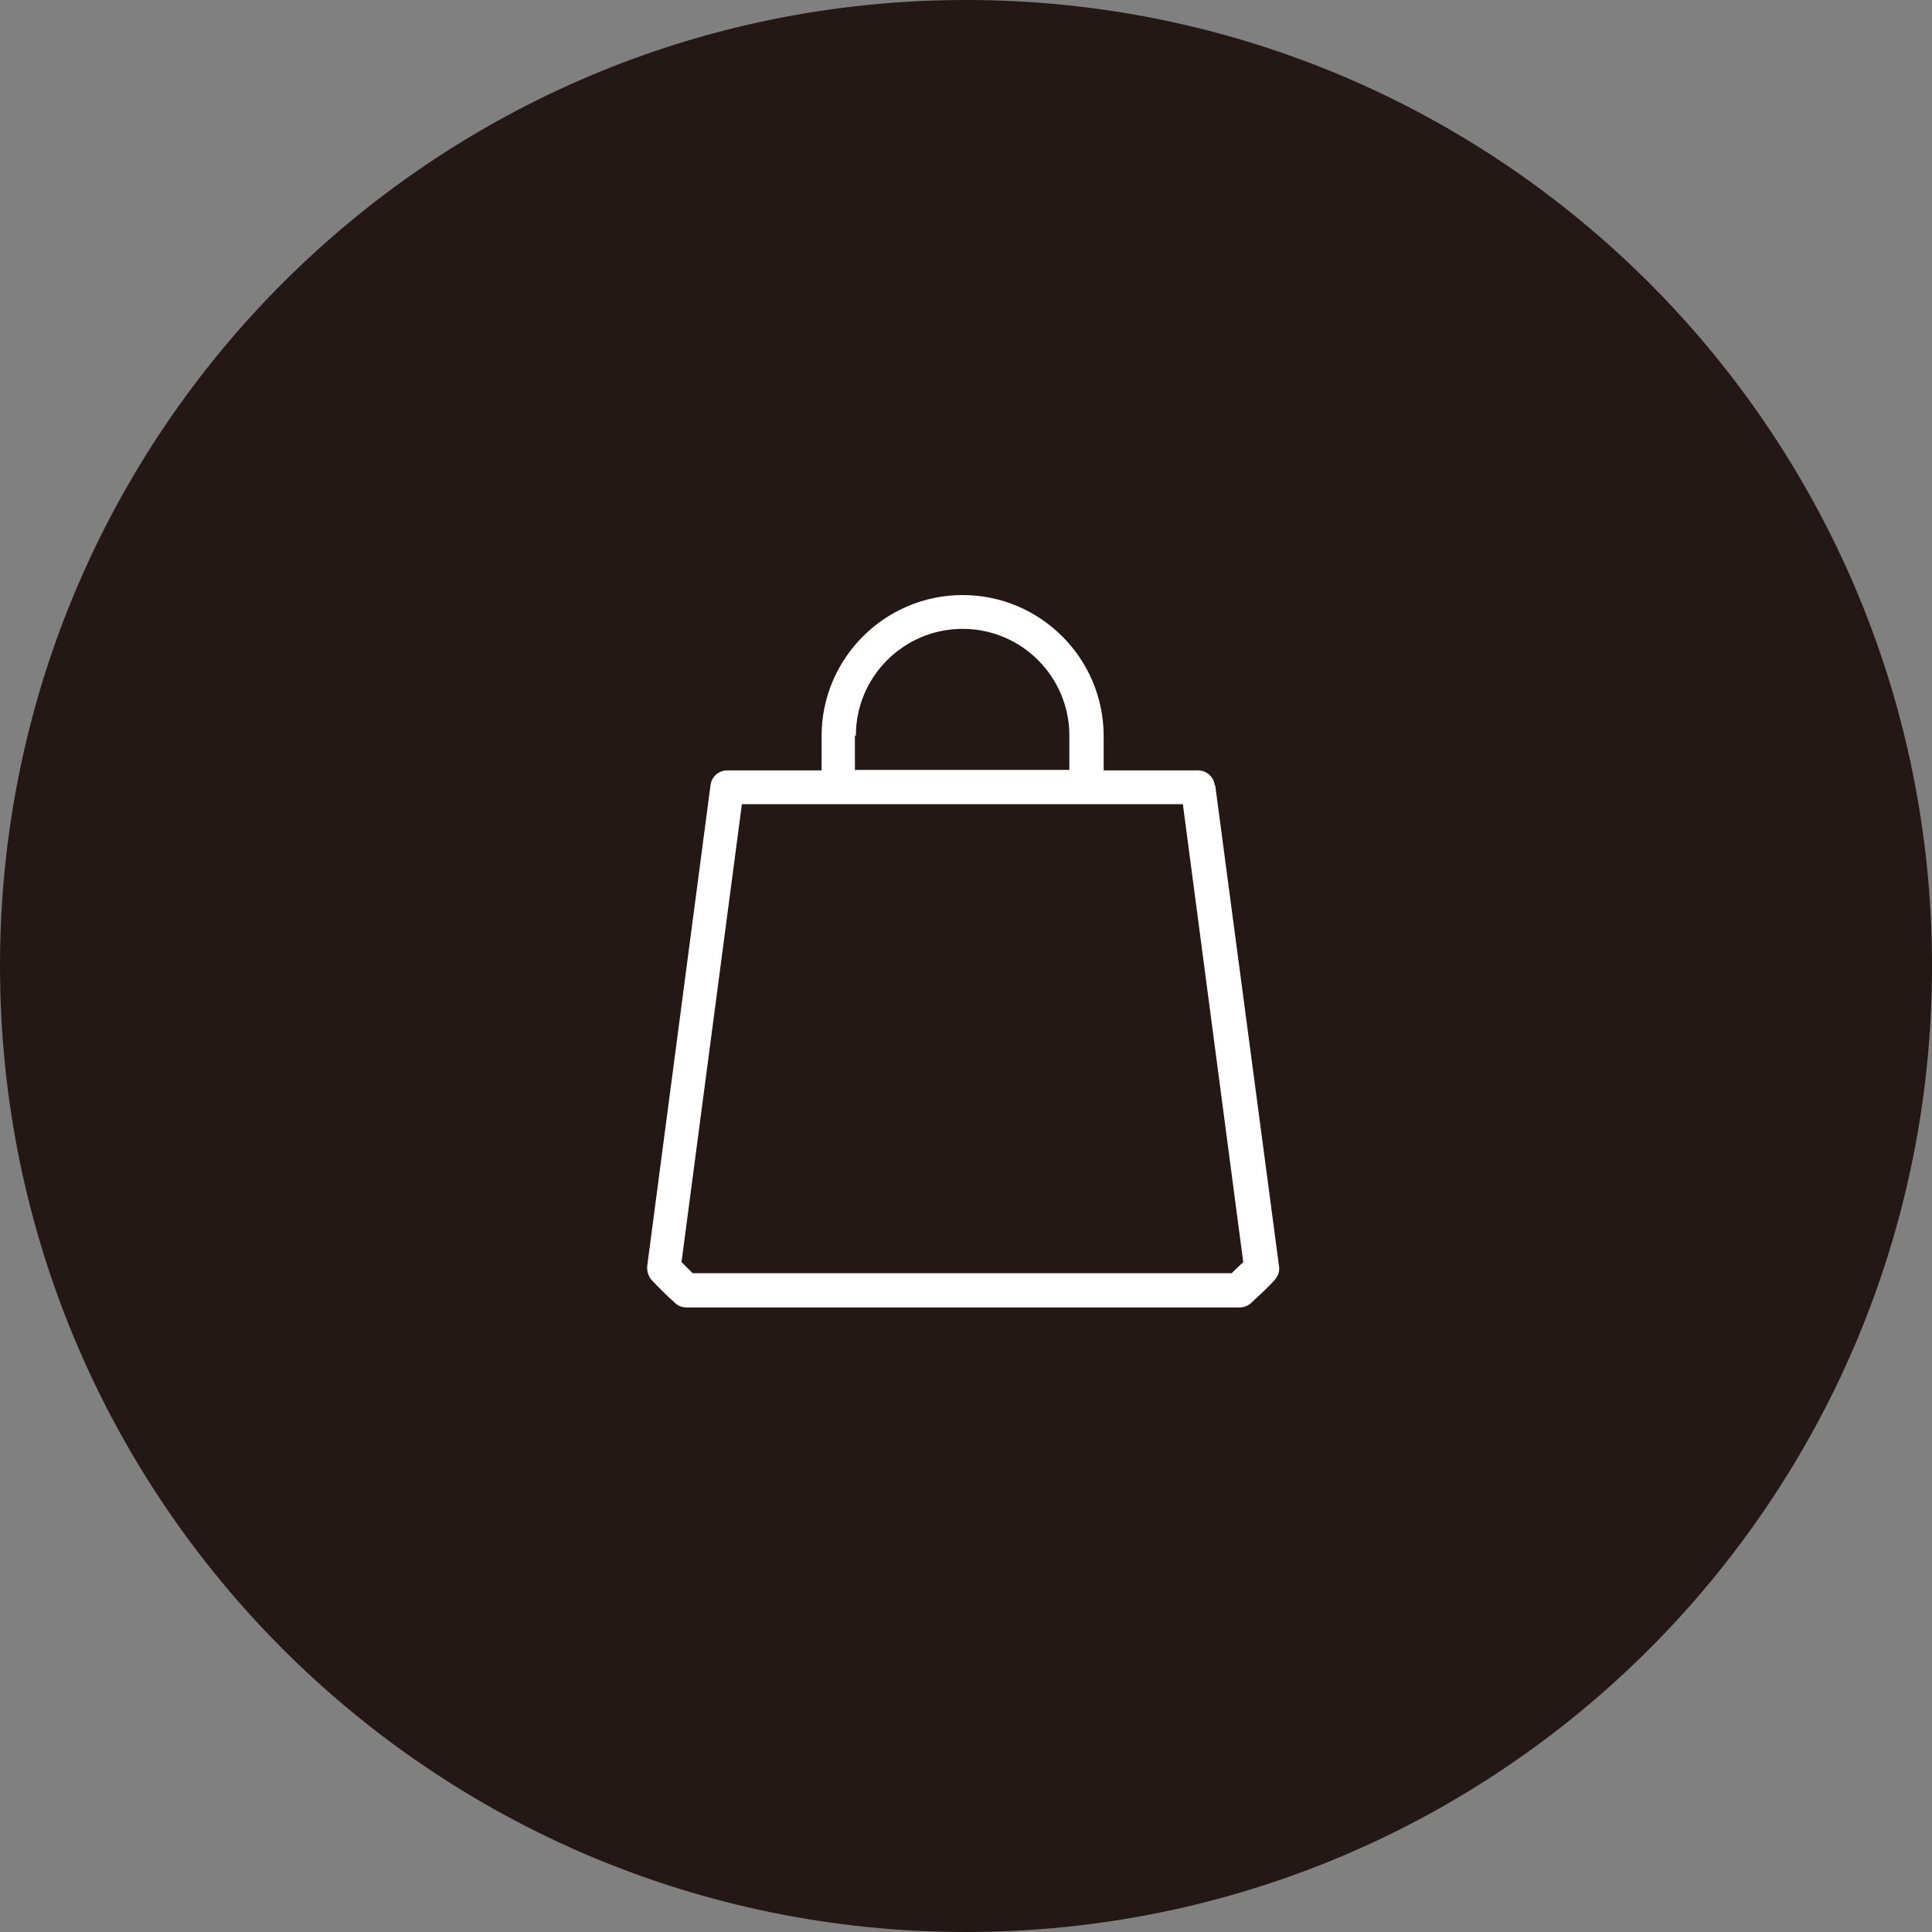 <?xml version="1.0" encoding="UTF-8"?>
<svg xmlns="http://www.w3.org/2000/svg" id="b" viewBox="0 0 40 40">
  <rect x="0" y="0" width="40" height="40" fill="#808080" stroke="none"/>
  <g id="c">
    <path d="M20,0h0c11.05,0,20,8.95,20,20h0c0,11.05-8.95,20-20,20h0C8.95,40,0,31.05,0,20h0C0,8.95,8.95,0,20,0Z" style="fill:#231815;"></path>
    <path d="M25.15,16.26c-.02-.18-.17-.31-.35-.31h-1.95v-.71c0-1.61-1.31-2.92-2.92-2.92s-2.92,1.31-2.92,2.92v.71h-1.95c-.18,0-.33.13-.35.31l-1.31,9.95c-.01.1.02.21.09.29.15.16.31.32.49.48.06.06.15.09.24.09h11.44c.09,0,.17-.03.24-.09.17-.16.35-.32.49-.48.07-.08.11-.18.09-.29l-1.32-9.95ZM17.72,15.23c0-1.22.99-2.21,2.21-2.21,1.22,0,2.21.99,2.21,2.21v.71h-4.44v-.71ZM25.5,26.36h-11.16l-.23-.23,1.25-9.48h9.13l1.25,9.48-.24.23Z" style="fill:#fff;"></path>
  </g>
</svg>
